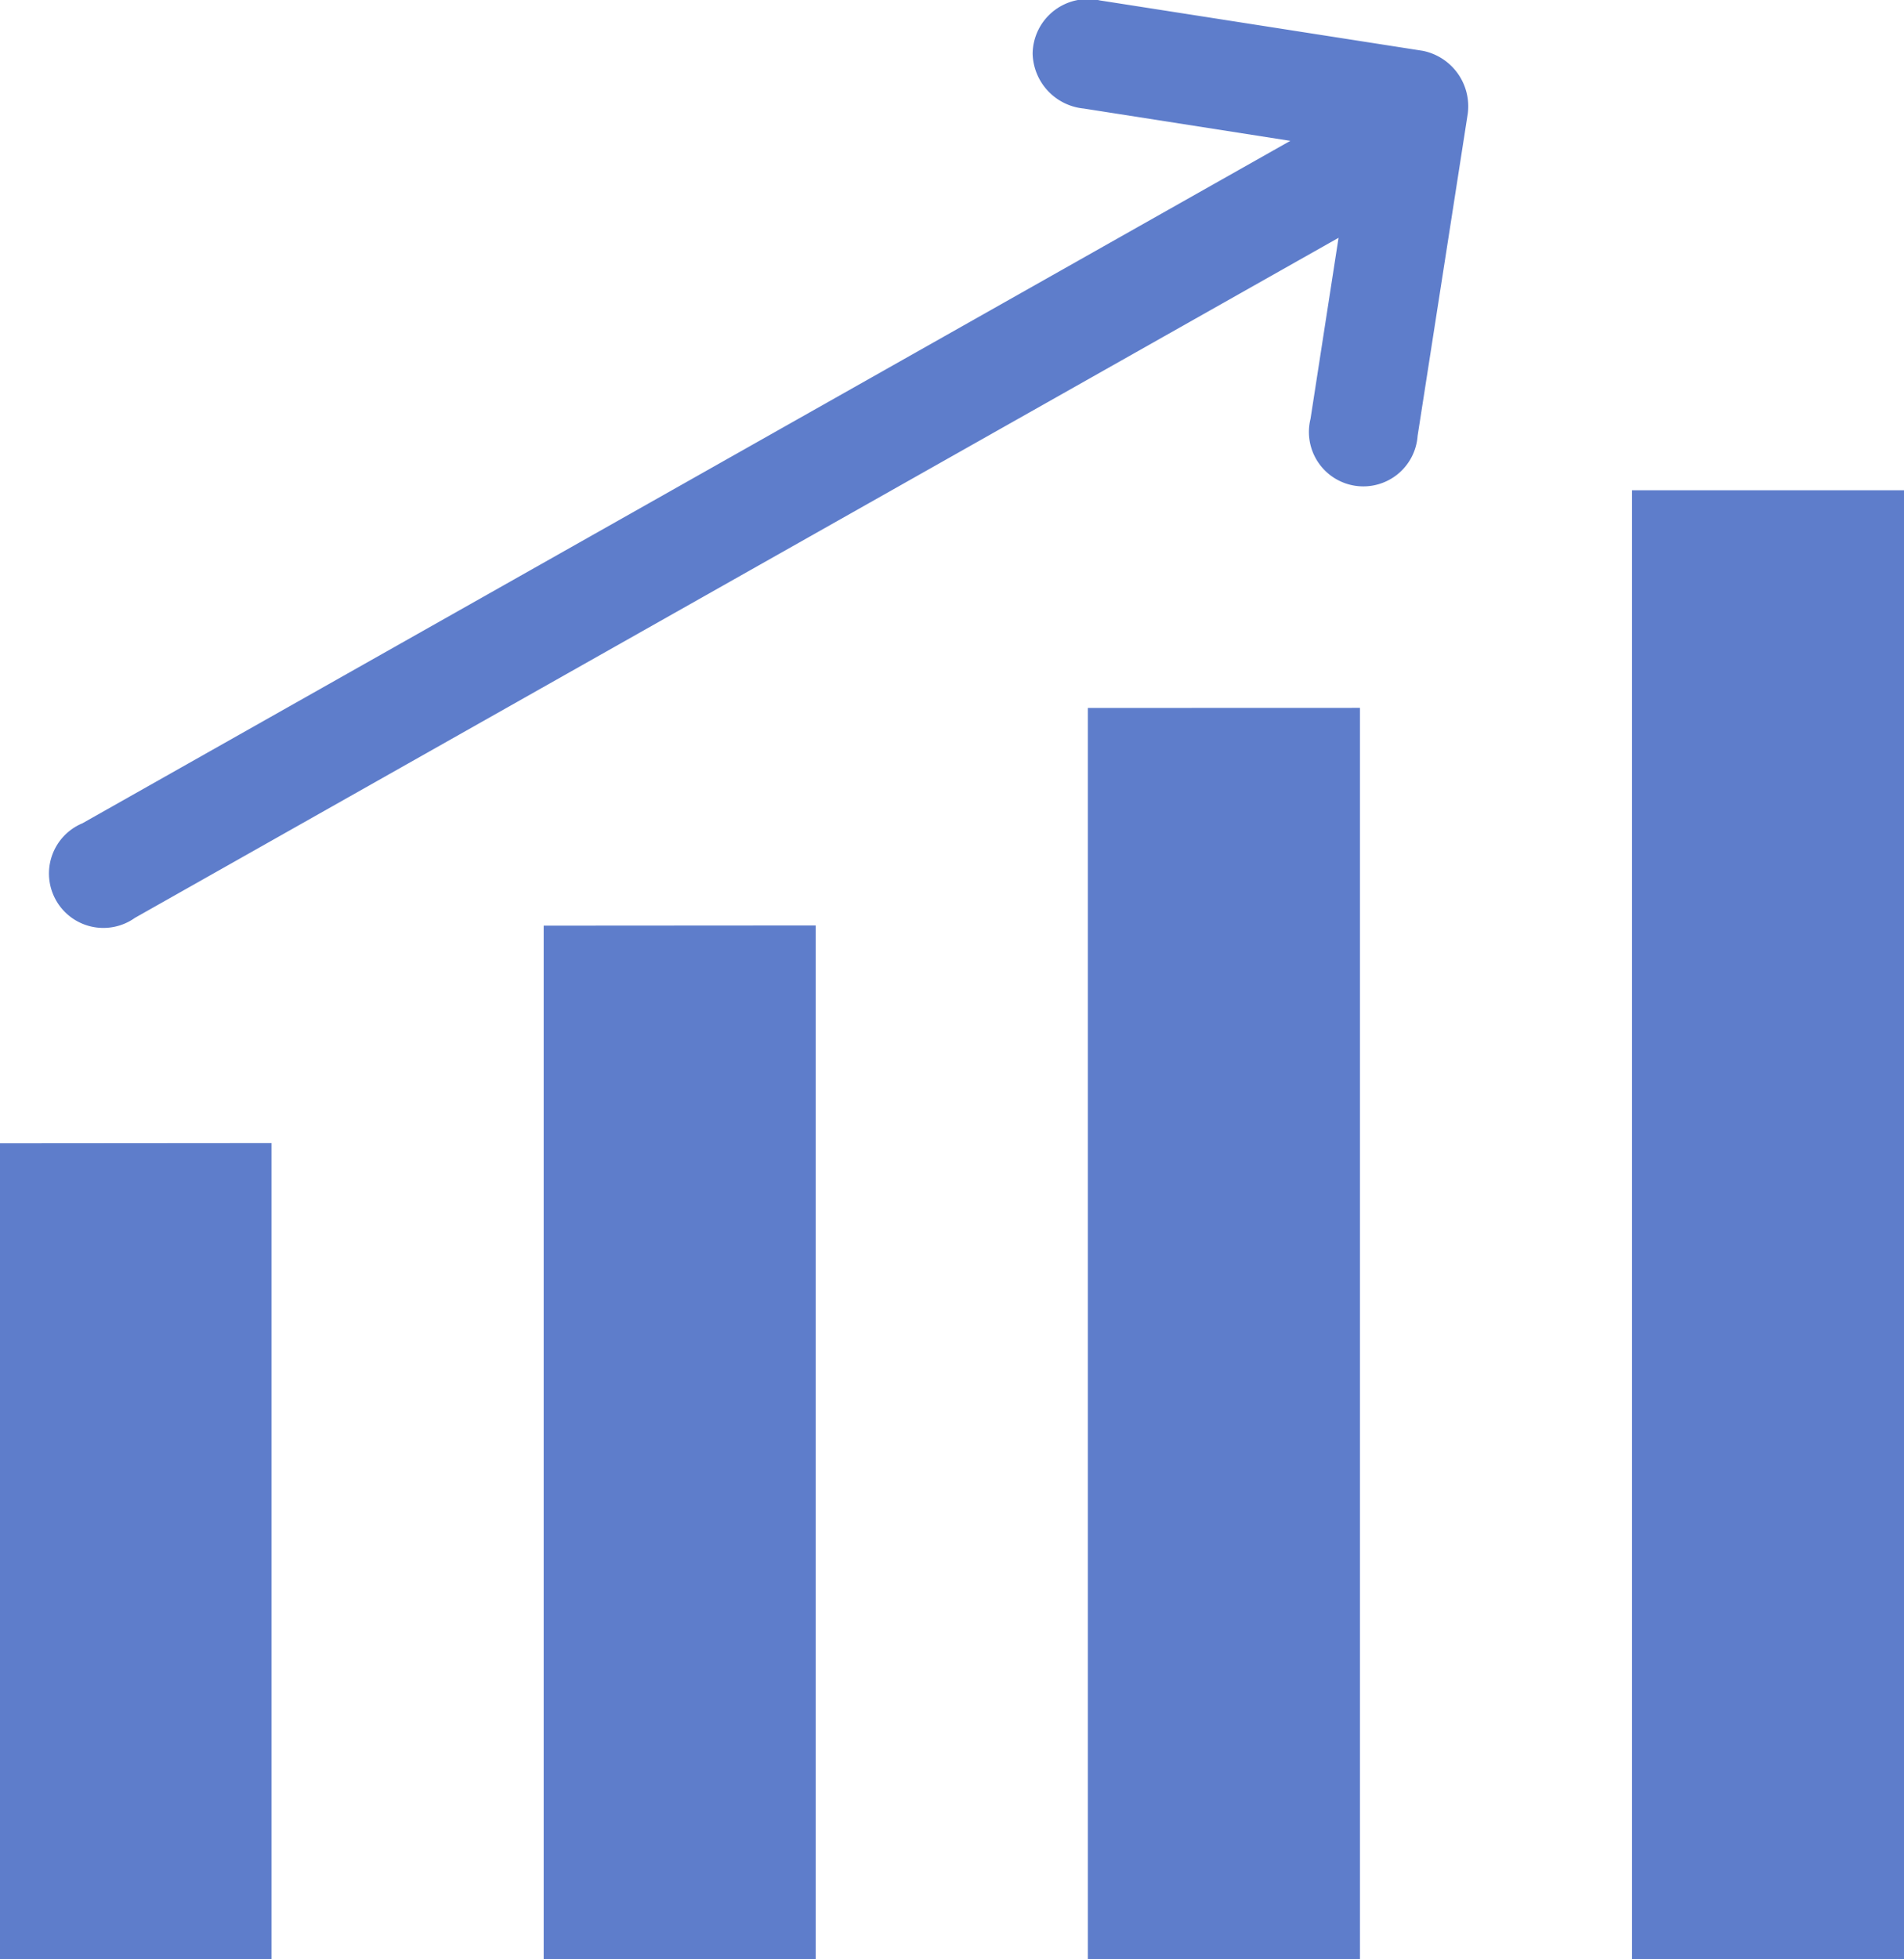 <?xml version="1.0" encoding="UTF-8"?> <svg xmlns="http://www.w3.org/2000/svg" width="43.737" height="45" viewBox="0 0 43.737 45"><path id="np_analysis_1740198_000000" d="M38.721,15.224a1.3,1.3,0,0,0,1.174,1.259l4.745.742L16.894,32.9A1.25,1.25,0,1,0,18.1,35.072l27.648-15.62-.644,4.159a1.25,1.25,0,1,0,2.46.391l1.152-7.4a1.3,1.3,0,0,0-1.035-1.445L40.266,14a1.268,1.268,0,0,0-1.545,1.22ZM52.489,25.251V58.99h6.248V25.251Zm-12.5,5V58.99H46.24V30.249Zm-12.5,5V58.99h6.248V35.247Zm-12.5,5V58.99h6.248V40.246Z" transform="translate(-15 -13.99)" fill="#5e7dcb"></path></svg> 